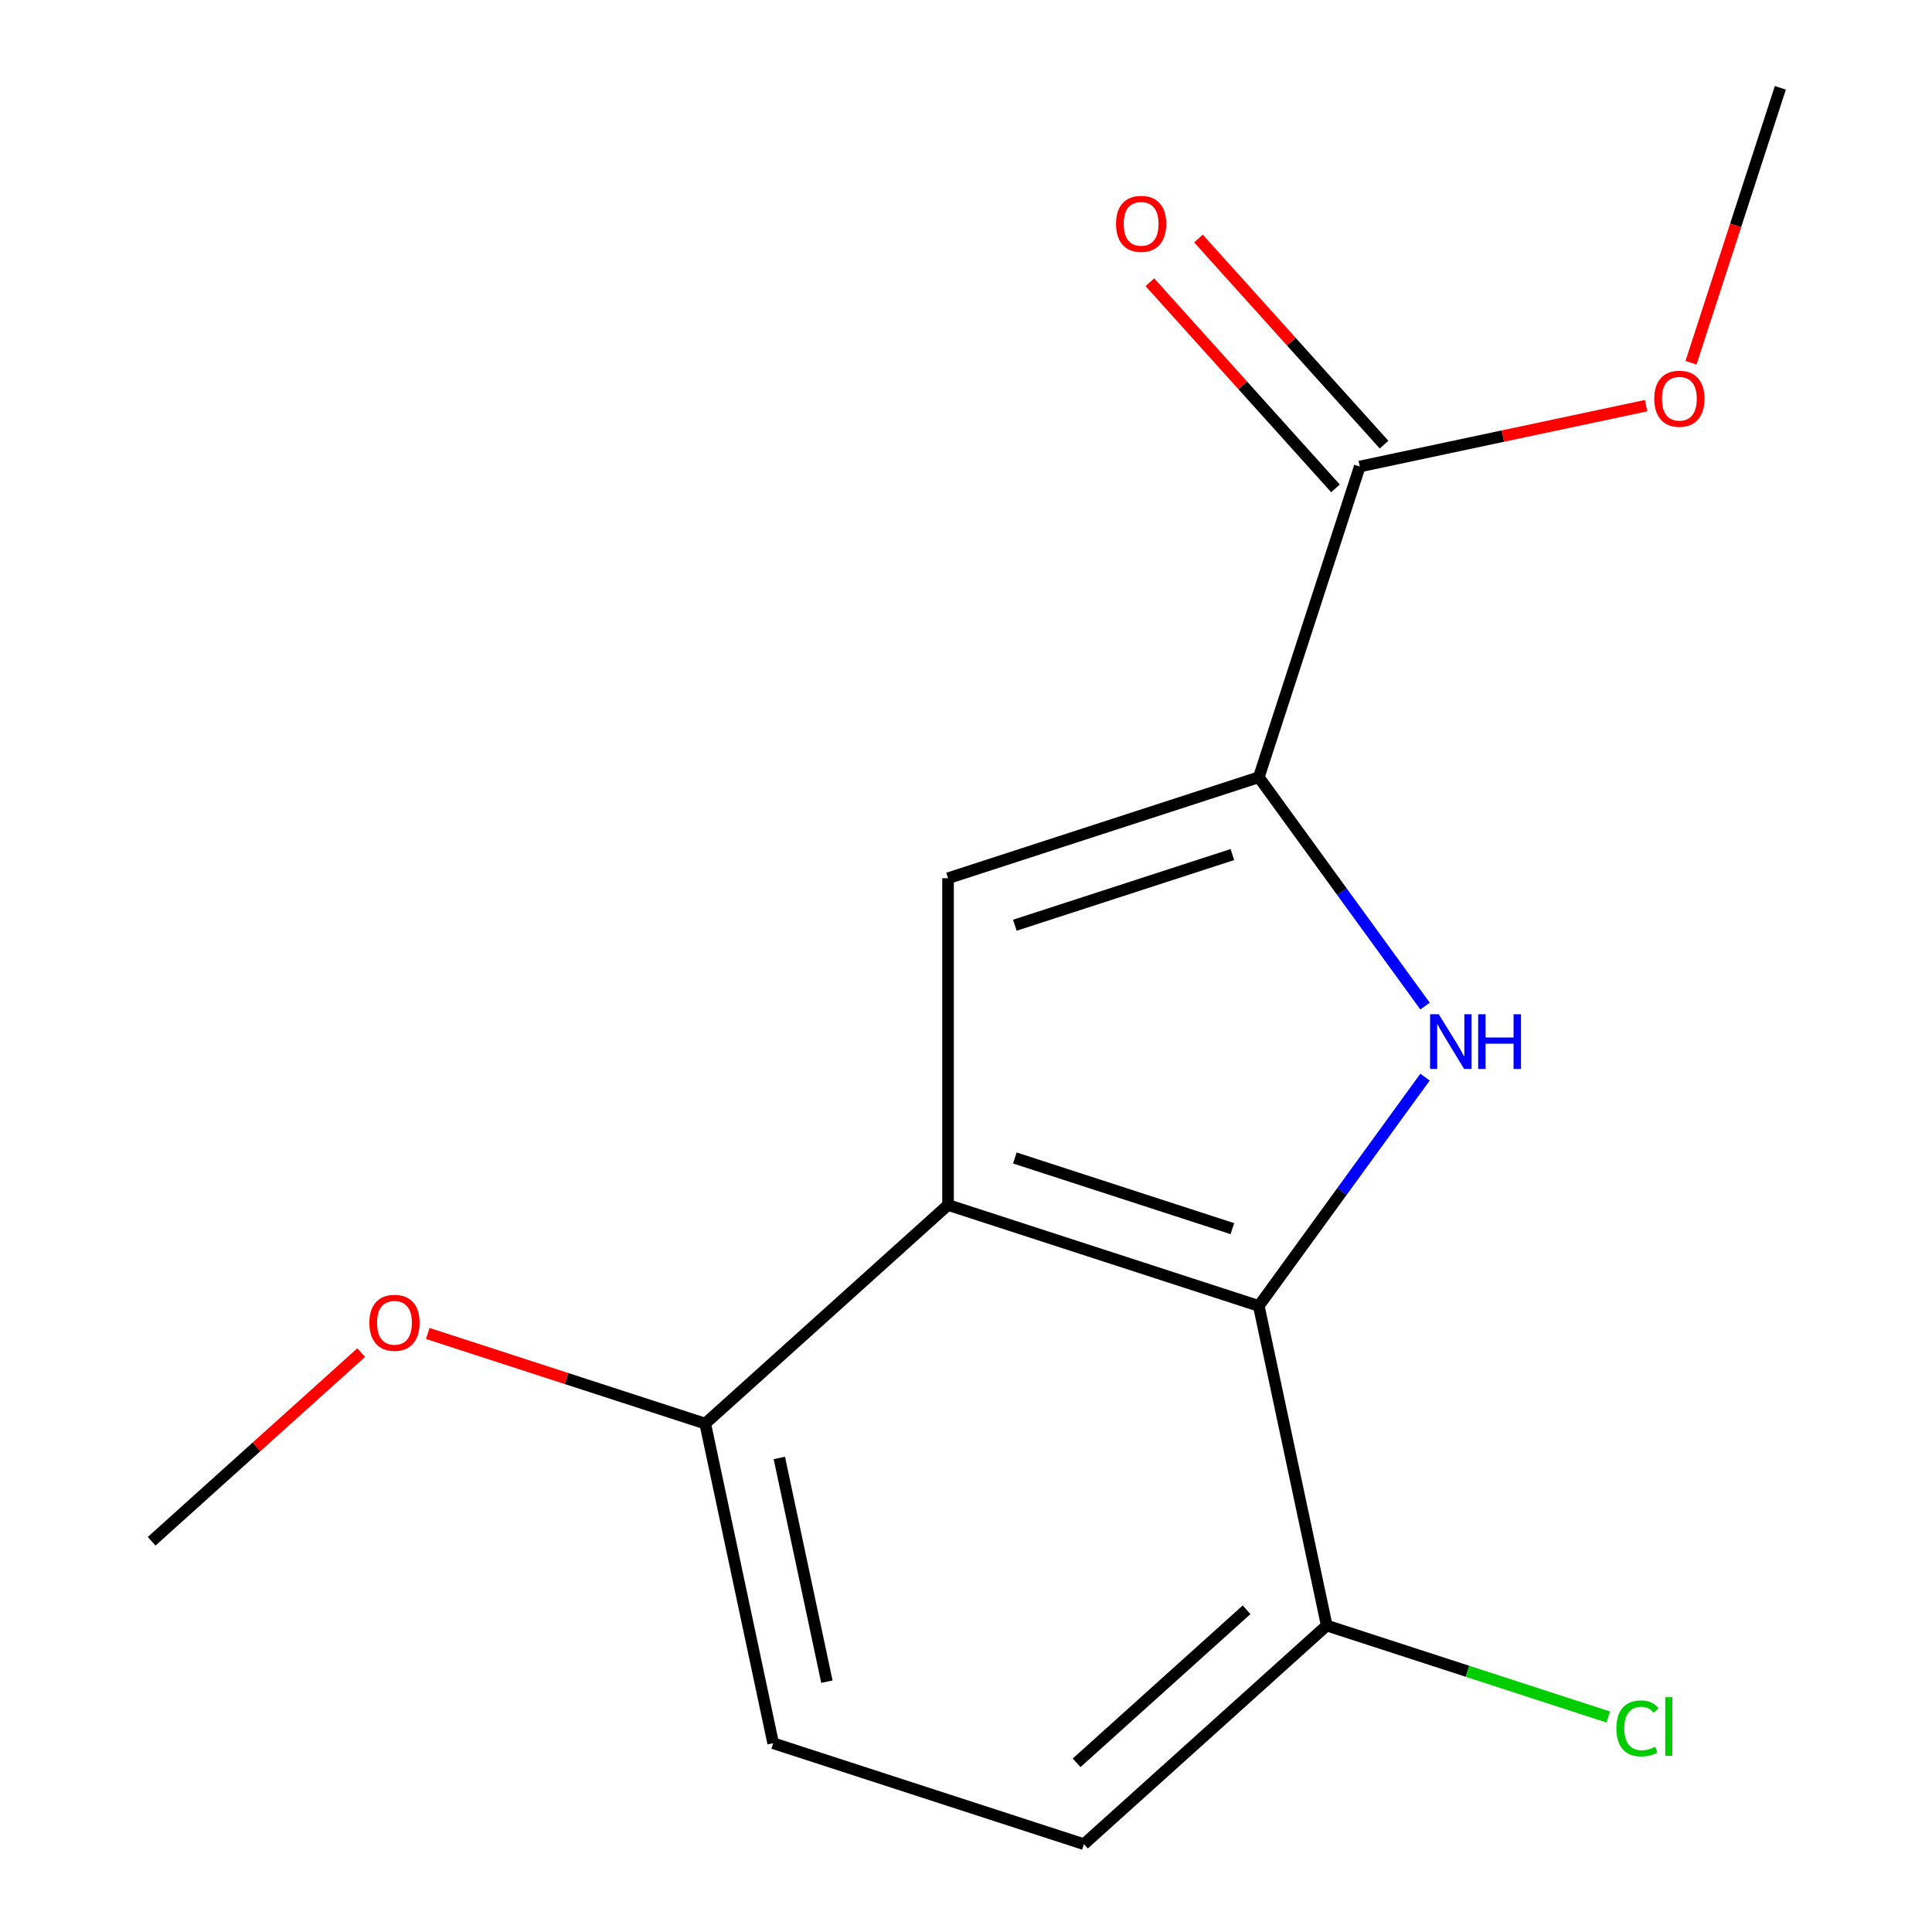 <?xml version='1.0' encoding='iso-8859-1'?>
<svg version='1.1' baseProfile='full'
              xmlns='http://www.w3.org/2000/svg'
                      xmlns:rdkit='http://www.rdkit.org/xml'
                      xmlns:xlink='http://www.w3.org/1999/xlink'
                  xml:space='preserve'
width='1000px' height='1000px' viewBox='0 0 1000 1000'>
<!-- END OF HEADER -->
<rect style='opacity:1.0;fill:#FFFFFF;stroke:none' width='1000' height='1000' x='0' y='0'> </rect>
<path class='bond-0' d='M 737.601,520.742 L 694.577,461.525' style='fill:none;fill-rule:evenodd;stroke:#0000FF;stroke-width:6px;stroke-linecap:butt;stroke-linejoin:miter;stroke-opacity:1' />
<path class='bond-0' d='M 694.577,461.525 L 651.553,402.307' style='fill:none;fill-rule:evenodd;stroke:#000000;stroke-width:6px;stroke-linecap:butt;stroke-linejoin:miter;stroke-opacity:1' />
<path class='bond-2' d='M 737.601,557.519 L 694.577,616.736' style='fill:none;fill-rule:evenodd;stroke:#0000FF;stroke-width:6px;stroke-linecap:butt;stroke-linejoin:miter;stroke-opacity:1' />
<path class='bond-2' d='M 694.577,616.736 L 651.553,675.953' style='fill:none;fill-rule:evenodd;stroke:#000000;stroke-width:6px;stroke-linecap:butt;stroke-linejoin:miter;stroke-opacity:1' />
<path class='bond-3' d='M 651.553,402.307 L 490.707,454.569' style='fill:none;fill-rule:evenodd;stroke:#000000;stroke-width:6px;stroke-linecap:butt;stroke-linejoin:miter;stroke-opacity:1' />
<path class='bond-3' d='M 637.878,442.316 L 525.287,478.899' style='fill:none;fill-rule:evenodd;stroke:#000000;stroke-width:6px;stroke-linecap:butt;stroke-linejoin:miter;stroke-opacity:1' />
<path class='bond-4' d='M 651.553,402.307 L 703.814,241.462' style='fill:none;fill-rule:evenodd;stroke:#000000;stroke-width:6px;stroke-linecap:butt;stroke-linejoin:miter;stroke-opacity:1' />
<path class='bond-1' d='M 490.707,623.692 L 651.553,675.953' style='fill:none;fill-rule:evenodd;stroke:#000000;stroke-width:6px;stroke-linecap:butt;stroke-linejoin:miter;stroke-opacity:1' />
<path class='bond-1' d='M 525.287,599.362 L 637.878,635.945' style='fill:none;fill-rule:evenodd;stroke:#000000;stroke-width:6px;stroke-linecap:butt;stroke-linejoin:miter;stroke-opacity:1' />
<path class='bond-5' d='M 490.707,623.692 L 365.025,736.857' style='fill:none;fill-rule:evenodd;stroke:#000000;stroke-width:6px;stroke-linecap:butt;stroke-linejoin:miter;stroke-opacity:1' />
<path class='bond-15' d='M 490.707,623.692 L 490.707,454.569' style='fill:none;fill-rule:evenodd;stroke:#000000;stroke-width:6px;stroke-linecap:butt;stroke-linejoin:miter;stroke-opacity:1' />
<path class='bond-6' d='M 651.553,675.953 L 686.715,841.38' style='fill:none;fill-rule:evenodd;stroke:#000000;stroke-width:6px;stroke-linecap:butt;stroke-linejoin:miter;stroke-opacity:1' />
<path class='bond-7' d='M 716.383,230.146 L 668.348,176.798' style='fill:none;fill-rule:evenodd;stroke:#000000;stroke-width:6px;stroke-linecap:butt;stroke-linejoin:miter;stroke-opacity:1' />
<path class='bond-7' d='M 668.348,176.798 L 620.314,123.451' style='fill:none;fill-rule:evenodd;stroke:#FF0000;stroke-width:6px;stroke-linecap:butt;stroke-linejoin:miter;stroke-opacity:1' />
<path class='bond-7' d='M 691.246,252.779 L 643.212,199.432' style='fill:none;fill-rule:evenodd;stroke:#000000;stroke-width:6px;stroke-linecap:butt;stroke-linejoin:miter;stroke-opacity:1' />
<path class='bond-7' d='M 643.212,199.432 L 595.178,146.084' style='fill:none;fill-rule:evenodd;stroke:#FF0000;stroke-width:6px;stroke-linecap:butt;stroke-linejoin:miter;stroke-opacity:1' />
<path class='bond-10' d='M 703.814,241.462 L 777.914,225.712' style='fill:none;fill-rule:evenodd;stroke:#000000;stroke-width:6px;stroke-linecap:butt;stroke-linejoin:miter;stroke-opacity:1' />
<path class='bond-10' d='M 777.914,225.712 L 852.013,209.962' style='fill:none;fill-rule:evenodd;stroke:#FF0000;stroke-width:6px;stroke-linecap:butt;stroke-linejoin:miter;stroke-opacity:1' />
<path class='bond-12' d='M 365.025,736.857 L 293.216,713.525' style='fill:none;fill-rule:evenodd;stroke:#000000;stroke-width:6px;stroke-linecap:butt;stroke-linejoin:miter;stroke-opacity:1' />
<path class='bond-12' d='M 293.216,713.525 L 221.408,690.193' style='fill:none;fill-rule:evenodd;stroke:#FF0000;stroke-width:6px;stroke-linecap:butt;stroke-linejoin:miter;stroke-opacity:1' />
<path class='bond-16' d='M 365.025,736.857 L 400.187,902.284' style='fill:none;fill-rule:evenodd;stroke:#000000;stroke-width:6px;stroke-linecap:butt;stroke-linejoin:miter;stroke-opacity:1' />
<path class='bond-16' d='M 403.385,754.638 L 427.998,870.437' style='fill:none;fill-rule:evenodd;stroke:#000000;stroke-width:6px;stroke-linecap:butt;stroke-linejoin:miter;stroke-opacity:1' />
<path class='bond-9' d='M 686.715,841.38 L 561.033,954.545' style='fill:none;fill-rule:evenodd;stroke:#000000;stroke-width:6px;stroke-linecap:butt;stroke-linejoin:miter;stroke-opacity:1' />
<path class='bond-9' d='M 645.23,833.219 L 557.252,912.434' style='fill:none;fill-rule:evenodd;stroke:#000000;stroke-width:6px;stroke-linecap:butt;stroke-linejoin:miter;stroke-opacity:1' />
<path class='bond-11' d='M 686.715,841.38 L 759.564,865.05' style='fill:none;fill-rule:evenodd;stroke:#000000;stroke-width:6px;stroke-linecap:butt;stroke-linejoin:miter;stroke-opacity:1' />
<path class='bond-11' d='M 759.564,865.05 L 832.412,888.72' style='fill:none;fill-rule:evenodd;stroke:#00CC00;stroke-width:6px;stroke-linecap:butt;stroke-linejoin:miter;stroke-opacity:1' />
<path class='bond-8' d='M 400.187,902.284 L 561.033,954.545' style='fill:none;fill-rule:evenodd;stroke:#000000;stroke-width:6px;stroke-linecap:butt;stroke-linejoin:miter;stroke-opacity:1' />
<path class='bond-13' d='M 875.268,187.752 L 898.385,116.603' style='fill:none;fill-rule:evenodd;stroke:#FF0000;stroke-width:6px;stroke-linecap:butt;stroke-linejoin:miter;stroke-opacity:1' />
<path class='bond-13' d='M 898.385,116.603 L 921.503,45.455' style='fill:none;fill-rule:evenodd;stroke:#000000;stroke-width:6px;stroke-linecap:butt;stroke-linejoin:miter;stroke-opacity:1' />
<path class='bond-14' d='M 186.952,700.107 L 132.724,748.934' style='fill:none;fill-rule:evenodd;stroke:#FF0000;stroke-width:6px;stroke-linecap:butt;stroke-linejoin:miter;stroke-opacity:1' />
<path class='bond-14' d='M 132.724,748.934 L 78.497,797.76' style='fill:none;fill-rule:evenodd;stroke:#000000;stroke-width:6px;stroke-linecap:butt;stroke-linejoin:miter;stroke-opacity:1' />
<path  class='atom-0' d='M 744.7 524.97
L 753.98 539.97
Q 754.9 541.45, 756.38 544.13
Q 757.86 546.81, 757.94 546.97
L 757.94 524.97
L 761.7 524.97
L 761.7 553.29
L 757.82 553.29
L 747.86 536.89
Q 746.7 534.97, 745.46 532.77
Q 744.26 530.57, 743.9 529.89
L 743.9 553.29
L 740.22 553.29
L 740.22 524.97
L 744.7 524.97
' fill='#0000FF'/>
<path  class='atom-0' d='M 765.1 524.97
L 768.94 524.97
L 768.94 537.01
L 783.42 537.01
L 783.42 524.97
L 787.26 524.97
L 787.26 553.29
L 783.42 553.29
L 783.42 540.21
L 768.94 540.21
L 768.94 553.29
L 765.1 553.29
L 765.1 524.97
' fill='#0000FF'/>
<path  class='atom-8' d='M 577.649 115.86
Q 577.649 109.06, 581.009 105.26
Q 584.369 101.46, 590.649 101.46
Q 596.929 101.46, 600.289 105.26
Q 603.649 109.06, 603.649 115.86
Q 603.649 122.74, 600.249 126.66
Q 596.849 130.54, 590.649 130.54
Q 584.409 130.54, 581.009 126.66
Q 577.649 122.78, 577.649 115.86
M 590.649 127.34
Q 594.969 127.34, 597.289 124.46
Q 599.649 121.54, 599.649 115.86
Q 599.649 110.3, 597.289 107.5
Q 594.969 104.66, 590.649 104.66
Q 586.329 104.66, 583.969 107.46
Q 581.649 110.26, 581.649 115.86
Q 581.649 121.58, 583.969 124.46
Q 586.329 127.34, 590.649 127.34
' fill='#FF0000'/>
<path  class='atom-11' d='M 856.241 206.38
Q 856.241 199.58, 859.601 195.78
Q 862.961 191.98, 869.241 191.98
Q 875.521 191.98, 878.881 195.78
Q 882.241 199.58, 882.241 206.38
Q 882.241 213.26, 878.841 217.18
Q 875.441 221.06, 869.241 221.06
Q 863.001 221.06, 859.601 217.18
Q 856.241 213.3, 856.241 206.38
M 869.241 217.86
Q 873.561 217.86, 875.881 214.98
Q 878.241 212.06, 878.241 206.38
Q 878.241 200.82, 875.881 198.02
Q 873.561 195.18, 869.241 195.18
Q 864.921 195.18, 862.561 197.98
Q 860.241 200.78, 860.241 206.38
Q 860.241 212.1, 862.561 214.98
Q 864.921 217.86, 869.241 217.86
' fill='#FF0000'/>
<path  class='atom-12' d='M 836.64 894.622
Q 836.64 887.582, 839.92 883.902
Q 843.24 880.182, 849.52 880.182
Q 855.36 880.182, 858.48 884.302
L 855.84 886.462
Q 853.56 883.462, 849.52 883.462
Q 845.24 883.462, 842.96 886.342
Q 840.72 889.182, 840.72 894.622
Q 840.72 900.222, 843.04 903.102
Q 845.4 905.982, 849.96 905.982
Q 853.08 905.982, 856.72 904.102
L 857.84 907.102
Q 856.36 908.062, 854.12 908.622
Q 851.88 909.182, 849.4 909.182
Q 843.24 909.182, 839.92 905.422
Q 836.64 901.662, 836.64 894.622
' fill='#00CC00'/>
<path  class='atom-12' d='M 861.92 878.462
L 865.6 878.462
L 865.6 908.822
L 861.92 908.822
L 861.92 878.462
' fill='#00CC00'/>
<path  class='atom-13' d='M 191.18 684.675
Q 191.18 677.875, 194.54 674.075
Q 197.9 670.275, 204.18 670.275
Q 210.46 670.275, 213.82 674.075
Q 217.18 677.875, 217.18 684.675
Q 217.18 691.555, 213.78 695.475
Q 210.38 699.355, 204.18 699.355
Q 197.94 699.355, 194.54 695.475
Q 191.18 691.595, 191.18 684.675
M 204.18 696.155
Q 208.5 696.155, 210.82 693.275
Q 213.18 690.355, 213.18 684.675
Q 213.18 679.115, 210.82 676.315
Q 208.5 673.475, 204.18 673.475
Q 199.86 673.475, 197.5 676.275
Q 195.18 679.075, 195.18 684.675
Q 195.18 690.395, 197.5 693.275
Q 199.86 696.155, 204.18 696.155
' fill='#FF0000'/>
</svg>

